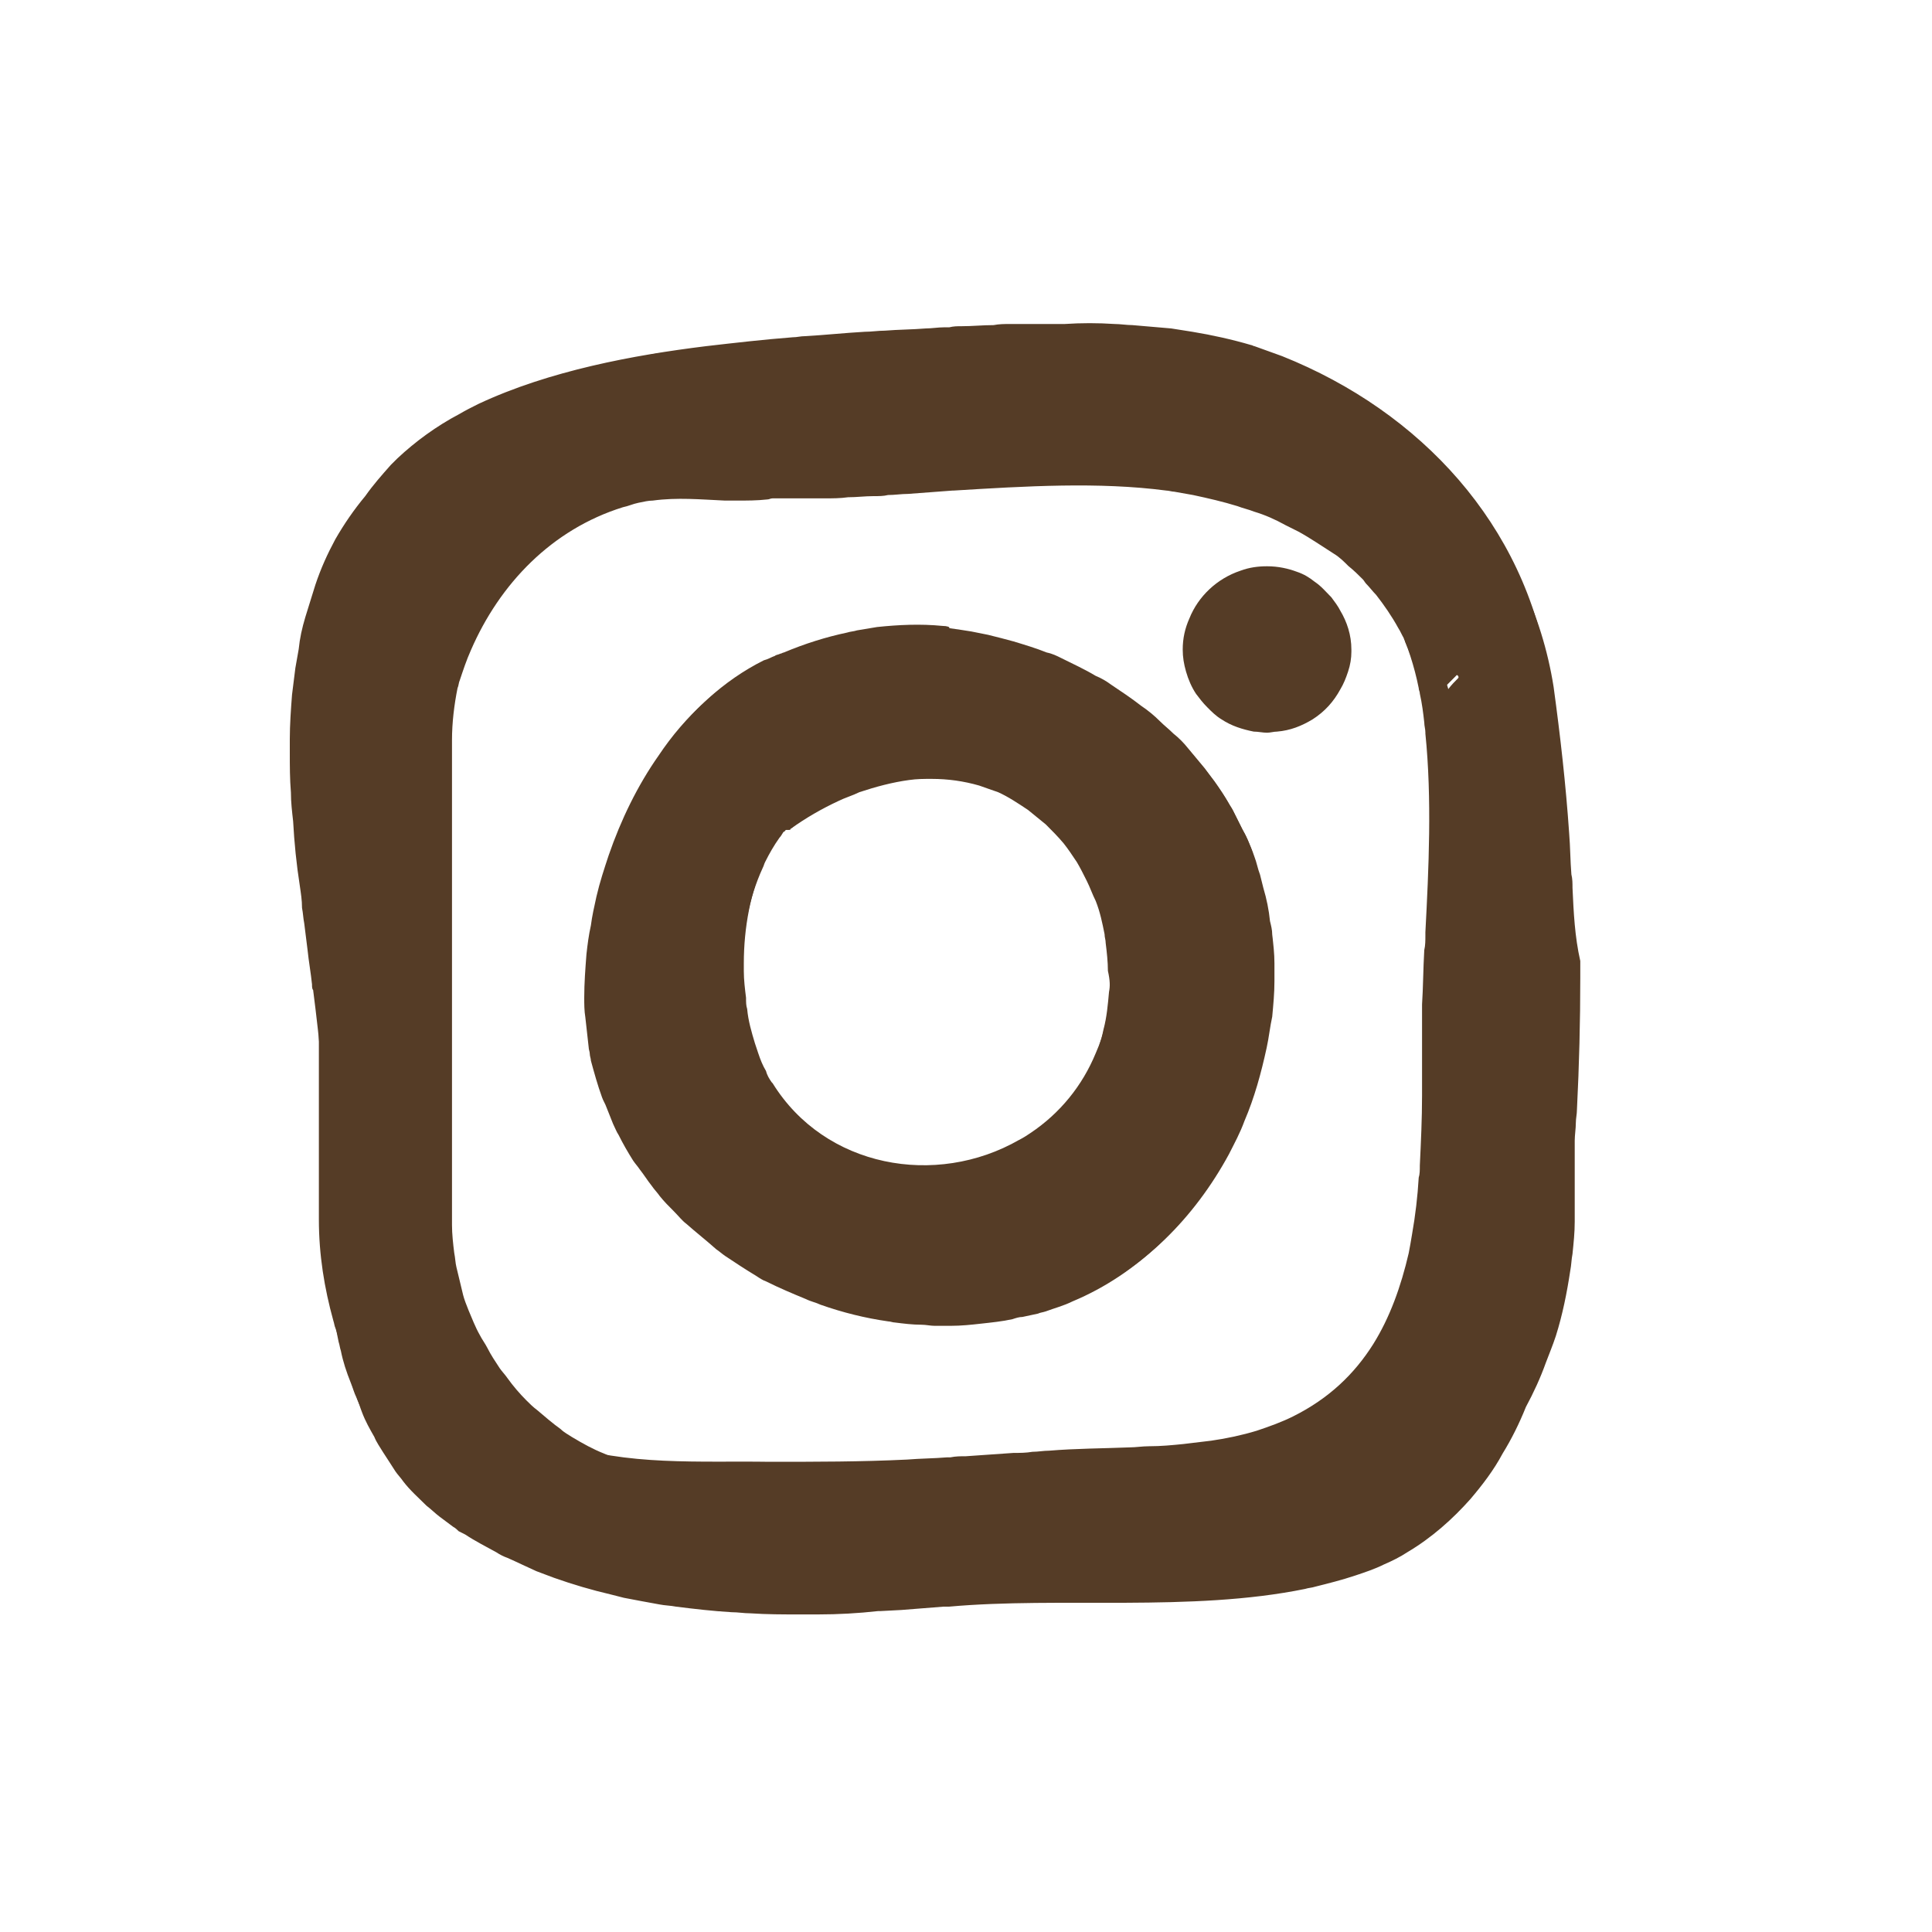 <svg xmlns="http://www.w3.org/2000/svg" width="40" height="40" viewBox="0 0 40 40" fill="none">
                            <path d="M32.557 18.38C32.557 18.288 32.557 18.196 32.534 18.104C32.511 17.829 32.511 17.53 32.488 17.255C32.419 16.244 32.304 15.233 32.166 14.223C31.684 11.168 29.502 8.825 26.654 7.676C26.47 7.607 26.263 7.538 26.079 7.47C26.057 7.47 26.034 7.447 26.011 7.447C25.62 7.332 25.207 7.24 24.793 7.171C24.655 7.148 24.495 7.125 24.357 7.102C24.081 7.079 23.829 7.056 23.553 7.033C23.438 7.033 23.3 7.01 23.185 7.01C22.841 6.987 22.496 7.01 22.152 7.01C22.014 7.01 21.853 7.01 21.715 7.01C21.669 7.01 21.601 7.01 21.555 7.01C21.509 7.01 21.486 7.01 21.44 7.01C21.371 7.01 21.302 7.01 21.21 7.01C21.141 7.01 21.095 7.01 21.026 7.01C20.911 7.01 20.797 7.033 20.682 7.033C20.452 7.056 20.245 7.056 20.016 7.056C19.924 7.056 19.832 7.056 19.763 7.056C19.717 7.056 19.694 7.056 19.648 7.056C19.533 7.056 19.395 7.056 19.281 7.079C19.005 7.102 18.706 7.102 18.431 7.125C18.293 7.125 18.155 7.148 18.017 7.148C17.604 7.171 17.19 7.217 16.777 7.24C16.708 7.24 16.616 7.24 16.547 7.263H14.526C14.25 7.263 13.975 7.286 13.699 7.309C13.561 7.309 13.446 7.355 13.332 7.378C12.849 7.447 12.39 7.561 11.953 7.722C11.701 7.814 11.425 7.929 11.172 8.044C10.782 8.228 10.392 8.434 10.024 8.687C9.886 8.756 9.748 8.825 9.633 8.894C9.151 9.146 8.715 9.468 8.347 9.812C8.301 9.858 8.255 9.904 8.209 9.95C8.026 10.157 7.842 10.364 7.681 10.593C7.451 10.869 7.245 11.168 7.061 11.489C6.9 11.788 6.762 12.086 6.624 12.431C6.556 12.661 6.487 12.867 6.418 13.097C6.349 13.327 6.303 13.534 6.28 13.763C6.257 13.901 6.234 14.016 6.211 14.154C6.188 14.337 6.165 14.521 6.142 14.705C6.119 15.004 6.096 15.325 6.096 15.624C6.096 15.716 6.096 15.807 6.096 15.899C6.096 16.175 6.096 16.451 6.119 16.726C6.119 16.933 6.142 17.117 6.165 17.323C6.211 17.76 6.234 18.219 6.303 18.656C6.326 18.817 6.349 18.954 6.372 19.115C6.395 19.23 6.395 19.322 6.418 19.437C6.441 19.62 6.464 19.804 6.487 19.988C6.51 20.218 6.556 20.47 6.579 20.7C6.579 20.746 6.579 20.792 6.602 20.815V25.248C6.602 25.983 6.716 26.672 6.9 27.338C6.923 27.407 6.923 27.453 6.946 27.499C6.992 27.614 7.015 27.752 7.061 27.866C7.084 27.935 7.107 28.004 7.13 28.073C7.13 28.142 7.153 28.188 7.176 28.257C7.222 28.487 7.291 28.693 7.382 28.923C7.428 29.038 7.451 29.13 7.497 29.245C7.566 29.428 7.658 29.589 7.75 29.75C7.796 29.865 7.865 29.957 7.934 30.072C8.026 30.209 8.095 30.324 8.186 30.462C8.232 30.531 8.301 30.6 8.347 30.669C8.485 30.852 8.669 31.013 8.83 31.174C8.921 31.243 9.013 31.335 9.105 31.404C9.197 31.473 9.289 31.541 9.381 31.61C9.427 31.633 9.473 31.679 9.496 31.702C9.542 31.725 9.588 31.748 9.633 31.771C9.84 31.909 10.07 32.024 10.277 32.139C10.345 32.185 10.437 32.231 10.506 32.254C10.713 32.345 10.897 32.437 11.104 32.529C11.218 32.575 11.356 32.621 11.471 32.667C11.861 32.805 12.252 32.92 12.643 33.011C12.734 33.035 12.826 33.057 12.918 33.081C13.148 33.126 13.4 33.172 13.653 33.218C13.768 33.241 13.883 33.241 13.998 33.264C14.365 33.31 14.756 33.356 15.146 33.379C15.284 33.379 15.399 33.402 15.537 33.402C15.881 33.425 16.203 33.425 16.547 33.425C16.685 33.425 16.8 33.425 16.938 33.425C17.351 33.425 17.765 33.402 18.178 33.356C18.201 33.356 18.201 33.356 18.224 33.356L18.66 33.333C18.959 33.31 19.235 33.287 19.533 33.264C19.556 33.264 19.602 33.264 19.648 33.264C21.945 33.057 24.655 33.379 27.021 32.897C27.09 32.874 27.159 32.874 27.228 32.851C27.504 32.782 27.779 32.713 28.055 32.621C28.262 32.552 28.468 32.483 28.652 32.391C28.813 32.322 28.997 32.231 29.134 32.139C29.64 31.84 30.076 31.45 30.444 31.036C30.696 30.738 30.926 30.439 31.11 30.094C31.294 29.796 31.454 29.474 31.592 29.13C31.753 28.831 31.891 28.532 32.006 28.211C32.075 28.027 32.144 27.866 32.212 27.66C32.35 27.223 32.442 26.764 32.511 26.305C32.534 26.19 32.534 26.075 32.557 25.96C32.58 25.73 32.603 25.523 32.603 25.294V23.617C32.603 23.502 32.626 23.364 32.626 23.25C32.626 23.158 32.649 23.066 32.649 22.974C32.695 22.055 32.718 21.159 32.718 20.241C32.718 20.126 32.718 20.011 32.718 19.896C32.603 19.391 32.58 18.885 32.557 18.38ZM16.203 32.92H16.088L16.226 32.805C16.18 32.828 16.18 32.874 16.203 32.92ZM29.686 19.597C29.686 19.62 29.686 19.643 29.686 19.666C29.686 19.758 29.686 19.873 29.663 19.965C29.64 20.355 29.64 20.746 29.617 21.09V21.435C29.617 21.802 29.617 22.17 29.617 22.561V22.974C29.617 23.456 29.617 23.939 29.571 24.421C29.571 24.513 29.571 24.605 29.548 24.674C29.525 25.064 29.479 25.455 29.41 25.845C29.387 25.983 29.364 26.121 29.341 26.236C29.18 26.925 28.951 27.568 28.606 28.119C28.055 28.624 27.504 29.107 26.952 29.612C26.723 29.727 26.47 29.819 26.194 29.911C25.896 30.003 25.574 30.072 25.253 30.117C25.069 30.14 24.862 30.163 24.678 30.186C24.449 30.209 24.219 30.232 23.966 30.232C23.829 30.232 23.691 30.232 23.576 30.255C23.002 30.278 22.45 30.278 21.899 30.324C21.784 30.324 21.669 30.324 21.555 30.347C21.417 30.37 21.302 30.37 21.164 30.37C20.843 30.393 20.498 30.416 20.176 30.439C20.062 30.439 19.97 30.439 19.855 30.462C19.832 30.462 19.809 30.462 19.786 30.462C19.51 30.485 19.235 30.485 18.959 30.508H14.526C14.296 30.508 14.067 30.485 13.86 30.462C13.722 30.439 13.584 30.416 13.446 30.393C13.217 30.347 12.987 30.278 12.78 30.209C12.688 30.163 12.597 30.14 12.505 30.094C12.275 30.003 12.068 29.888 11.838 29.75C11.77 29.704 11.678 29.658 11.609 29.589C11.448 29.474 11.287 29.336 11.127 29.199C11.035 29.13 10.966 29.061 10.897 28.992C10.759 28.854 10.621 28.693 10.506 28.532C10.46 28.464 10.392 28.395 10.345 28.326C10.254 28.188 10.162 28.05 10.093 27.912C10.047 27.82 9.978 27.729 9.932 27.637C9.84 27.476 9.771 27.292 9.702 27.131C9.656 27.017 9.611 26.902 9.588 26.81C9.542 26.626 9.496 26.419 9.45 26.236C9.427 26.144 9.427 26.052 9.404 25.937C9.381 25.753 9.358 25.547 9.358 25.363C9.358 25.34 9.358 25.34 9.358 25.317V15.325C9.358 14.958 9.404 14.59 9.473 14.246C9.496 14.2 9.496 14.131 9.519 14.085C9.588 13.878 9.656 13.671 9.748 13.465C10.345 12.086 11.425 10.961 12.895 10.502C13.01 10.479 13.102 10.433 13.217 10.41C13.332 10.387 13.423 10.364 13.515 10.364C14.021 10.295 14.503 10.341 15.008 10.364C15.1 10.364 15.192 10.364 15.261 10.364C15.468 10.364 15.674 10.364 15.881 10.341C15.927 10.341 15.95 10.318 15.996 10.318H16.019C16.134 10.318 16.249 10.318 16.363 10.318H16.432C16.547 10.318 16.662 10.318 16.754 10.318C16.869 10.318 16.961 10.318 17.076 10.318C17.236 10.318 17.397 10.318 17.558 10.295C17.742 10.295 17.902 10.272 18.086 10.272C18.201 10.272 18.293 10.272 18.385 10.249C18.523 10.249 18.66 10.226 18.798 10.226C19.097 10.203 19.418 10.18 19.717 10.157H19.74C21.233 10.065 22.749 9.973 24.15 10.157C24.196 10.157 24.265 10.18 24.311 10.18C24.449 10.203 24.564 10.226 24.701 10.249C25.023 10.318 25.322 10.387 25.62 10.479C25.735 10.524 25.85 10.547 25.965 10.593C26.194 10.662 26.401 10.754 26.608 10.869C26.7 10.915 26.792 10.961 26.884 11.007C27.136 11.145 27.366 11.306 27.619 11.466C27.733 11.535 27.825 11.627 27.917 11.719C28.032 11.811 28.124 11.903 28.216 11.995C28.239 12.018 28.262 12.063 28.285 12.086C28.354 12.155 28.422 12.247 28.491 12.316C28.652 12.523 28.813 12.753 28.951 13.005C28.997 13.074 29.02 13.143 29.066 13.212C29.066 13.235 29.088 13.258 29.088 13.281C29.272 13.694 29.41 14.131 29.502 14.567C29.502 14.613 29.525 14.636 29.525 14.682C29.571 14.889 29.594 15.072 29.617 15.279C29.617 15.348 29.64 15.417 29.64 15.486V15.509C29.846 16.841 29.755 18.288 29.686 19.597ZM30.191 14.039C30.122 14.108 30.053 14.177 29.984 14.268C29.984 14.246 29.961 14.2 29.961 14.177C30.03 14.108 30.076 14.062 30.145 13.993C30.168 13.947 30.214 14.016 30.191 14.039Z" fill="#553C26"></path>
                            
                            
                            
                            <path d="M19.514 12.959C19.054 12.913 18.595 12.936 18.158 12.982C18.02 13.005 17.882 13.028 17.744 13.051C17.675 13.074 17.606 13.074 17.537 13.097C17.101 13.189 16.664 13.326 16.227 13.51C16.204 13.51 16.181 13.533 16.158 13.533C16.112 13.556 16.067 13.556 16.044 13.579C15.975 13.602 15.906 13.648 15.814 13.671C14.986 14.085 14.251 14.751 13.699 15.602C13.263 16.222 12.918 16.935 12.665 17.67C12.573 17.946 12.481 18.222 12.412 18.521C12.366 18.727 12.32 18.911 12.297 19.118C12.251 19.325 12.228 19.509 12.205 19.716C12.182 20.014 12.159 20.313 12.159 20.612C12.159 20.75 12.159 20.888 12.182 21.026C12.205 21.233 12.228 21.439 12.251 21.646C12.251 21.692 12.274 21.738 12.274 21.784C12.274 21.83 12.297 21.876 12.297 21.922C12.366 22.175 12.435 22.428 12.527 22.657C12.55 22.726 12.596 22.795 12.619 22.864C12.665 22.979 12.711 23.094 12.757 23.209C12.803 23.301 12.826 23.37 12.872 23.439C12.964 23.623 13.056 23.784 13.171 23.967C13.217 24.036 13.263 24.082 13.309 24.151C13.4 24.266 13.469 24.381 13.561 24.496C13.607 24.565 13.676 24.634 13.722 24.703C13.814 24.818 13.906 24.91 14.021 25.025C14.113 25.117 14.182 25.186 14.274 25.277C14.481 25.461 14.688 25.645 14.894 25.806C14.963 25.852 15.009 25.898 15.078 25.944C15.285 26.082 15.492 26.22 15.722 26.358C15.791 26.404 15.86 26.45 15.929 26.473C16.204 26.61 16.48 26.725 16.756 26.84C16.848 26.886 16.963 26.909 17.078 26.955C17.537 27.116 17.997 27.231 18.48 27.3C18.526 27.3 18.572 27.323 18.617 27.323C18.801 27.346 18.985 27.369 19.169 27.369C19.261 27.369 19.353 27.392 19.445 27.392C19.468 27.392 19.491 27.392 19.514 27.392C19.606 27.392 19.675 27.392 19.767 27.392C19.974 27.392 20.203 27.369 20.41 27.346C20.617 27.323 20.847 27.3 21.054 27.254C21.123 27.231 21.192 27.208 21.261 27.208C21.352 27.185 21.467 27.162 21.559 27.139C21.605 27.116 21.651 27.116 21.72 27.093C21.904 27.047 22.088 26.978 22.272 26.886C23.651 26.312 24.731 25.209 25.443 23.898C25.558 23.669 25.673 23.462 25.765 23.209C25.972 22.726 26.11 22.221 26.225 21.692C26.271 21.485 26.294 21.256 26.34 21.049C26.363 20.796 26.386 20.566 26.386 20.313C26.386 20.198 26.386 20.06 26.386 19.945C26.386 19.739 26.363 19.555 26.34 19.348C26.34 19.256 26.317 19.164 26.294 19.072C26.271 18.842 26.225 18.613 26.156 18.383C26.133 18.291 26.11 18.199 26.087 18.107C26.041 17.992 26.018 17.854 25.972 17.739C25.949 17.67 25.926 17.601 25.88 17.509C25.834 17.394 25.788 17.279 25.719 17.165C25.65 17.027 25.581 16.889 25.512 16.751C25.489 16.705 25.466 16.682 25.443 16.636C25.351 16.475 25.259 16.337 25.145 16.176C25.076 16.084 25.007 15.992 24.938 15.901C24.823 15.763 24.708 15.625 24.593 15.487C24.501 15.372 24.409 15.28 24.294 15.188C24.202 15.096 24.11 15.027 24.018 14.935C23.904 14.82 23.766 14.706 23.628 14.614C23.421 14.453 23.214 14.315 23.007 14.177C22.915 14.108 22.8 14.039 22.685 13.993C22.456 13.855 22.203 13.74 21.973 13.625C21.881 13.579 21.789 13.533 21.674 13.51C21.444 13.418 21.215 13.35 20.985 13.28C20.824 13.235 20.64 13.189 20.456 13.143C20.341 13.12 20.226 13.097 20.111 13.074C19.974 13.051 19.813 13.028 19.652 13.005C19.675 12.982 19.606 12.959 19.514 12.959ZM21.858 26.427C21.697 26.495 21.536 26.541 21.375 26.587C21.284 26.61 21.192 26.633 21.123 26.656C21.008 26.679 20.893 26.725 20.778 26.725C17.537 27.3 14.067 25.461 12.987 22.267C12.688 21.37 12.642 20.405 12.78 19.463C12.803 19.348 12.826 19.21 12.849 19.095C12.895 18.888 12.941 18.681 13.01 18.475C13.079 18.222 13.171 17.946 13.286 17.693C13.446 17.326 13.63 16.958 13.837 16.613C14.182 16.038 14.596 15.487 15.078 15.027C15.446 14.659 15.86 14.315 16.296 14.039C17.399 13.51 18.617 13.35 19.813 13.487C19.904 13.51 20.02 13.51 20.111 13.533C20.295 13.556 20.479 13.602 20.663 13.648C20.893 13.717 21.146 13.786 21.375 13.855C21.467 13.901 21.582 13.924 21.674 13.97C21.927 14.085 22.18 14.2 22.433 14.315C22.547 14.384 22.64 14.43 22.754 14.499C22.961 14.636 23.191 14.774 23.375 14.935C23.513 15.027 23.628 15.142 23.766 15.257C23.858 15.349 23.95 15.441 24.041 15.533C24.156 15.648 24.248 15.74 24.34 15.855C24.363 15.878 24.409 15.924 24.432 15.947C24.892 16.498 25.282 17.119 25.535 17.808C26.455 20.313 25.696 23.439 23.766 25.255C23.743 25.277 23.72 25.3 23.697 25.323C23.467 25.53 23.191 25.737 22.915 25.898C22.8 25.967 22.708 26.036 22.593 26.082C22.502 26.128 22.387 26.197 22.272 26.243C22.088 26.335 21.973 26.404 21.858 26.427Z" fill="#553C26"></path>
                            <path d="M26.337 19.41C26.337 19.319 26.314 19.227 26.291 19.112C26.245 18.882 26.222 18.652 26.154 18.423C26.131 18.331 26.108 18.239 26.084 18.147C26.039 18.032 26.016 17.895 25.97 17.78C25.947 17.711 25.924 17.642 25.901 17.55C25.855 17.435 25.809 17.32 25.74 17.206C25.671 17.068 25.602 16.93 25.533 16.792C25.51 16.746 25.487 16.723 25.464 16.677C25.372 16.516 25.281 16.379 25.166 16.218C25.097 16.126 25.028 16.034 24.959 15.942C24.844 15.804 24.729 15.666 24.614 15.529C24.523 15.414 24.431 15.322 24.316 15.23C24.224 15.138 24.132 15.046 24.04 14.977C23.925 14.863 23.788 14.748 23.65 14.656C23.443 14.495 23.236 14.357 23.03 14.219C22.915 14.15 22.823 14.105 22.708 14.036C22.478 13.898 22.226 13.783 21.996 13.668C21.904 13.622 21.812 13.576 21.697 13.553C21.468 13.461 21.238 13.393 21.008 13.324C20.825 13.278 20.664 13.232 20.48 13.186C20.365 13.163 20.25 13.14 20.136 13.117C19.998 13.094 19.837 13.071 19.676 13.048C19.607 13.048 19.515 13.025 19.446 13.025C18.987 12.979 18.528 13.002 18.091 13.048C17.953 13.071 17.816 13.094 17.678 13.117C17.609 13.14 17.54 13.14 17.471 13.163C17.035 13.255 16.598 13.393 16.162 13.576C16.139 13.576 16.116 13.599 16.093 13.599L15.978 13.645C15.909 13.668 15.84 13.714 15.748 13.737C14.921 14.15 14.186 14.817 13.635 15.644C13.199 16.264 12.854 16.976 12.601 17.711C12.51 17.986 12.418 18.262 12.349 18.561C12.303 18.767 12.257 18.974 12.234 19.158C12.188 19.365 12.165 19.548 12.142 19.755C12.119 20.054 12.096 20.352 12.096 20.651C12.096 20.789 12.096 20.927 12.119 21.064C12.142 21.271 12.165 21.478 12.188 21.684C12.188 21.73 12.211 21.776 12.211 21.822C12.211 21.868 12.234 21.914 12.234 21.96C12.303 22.213 12.372 22.465 12.464 22.718C12.487 22.787 12.533 22.856 12.556 22.925C12.601 23.04 12.648 23.154 12.693 23.269C12.739 23.361 12.762 23.43 12.808 23.499C12.9 23.683 12.992 23.844 13.107 24.027C13.153 24.096 13.199 24.142 13.245 24.211C13.336 24.326 13.405 24.441 13.497 24.556C13.543 24.625 13.612 24.694 13.658 24.762C13.75 24.877 13.842 24.969 13.957 25.084C14.049 25.176 14.117 25.268 14.209 25.337C14.416 25.52 14.623 25.681 14.829 25.865C14.899 25.911 14.944 25.957 15.013 26.003C15.22 26.141 15.427 26.278 15.656 26.416C15.725 26.462 15.794 26.508 15.863 26.531C16.139 26.669 16.414 26.784 16.69 26.898C16.782 26.945 16.897 26.968 16.989 27.013C17.448 27.174 17.907 27.289 18.39 27.358C18.436 27.358 18.482 27.381 18.528 27.381C18.711 27.404 18.895 27.427 19.079 27.427C19.171 27.427 19.263 27.45 19.355 27.45C19.378 27.45 19.401 27.45 19.423 27.45C19.515 27.45 19.584 27.45 19.676 27.45C19.906 27.45 20.113 27.427 20.319 27.404C20.526 27.381 20.756 27.358 20.962 27.312C21.031 27.289 21.1 27.266 21.169 27.266C21.284 27.243 21.376 27.22 21.491 27.197C21.537 27.174 21.582 27.174 21.651 27.151C21.835 27.082 22.019 27.036 22.203 26.945C23.581 26.37 24.66 25.268 25.372 23.959C25.487 23.729 25.602 23.522 25.694 23.269C25.901 22.787 26.039 22.282 26.154 21.753C26.199 21.547 26.222 21.317 26.268 21.11C26.291 20.881 26.314 20.628 26.314 20.375C26.314 20.26 26.314 20.123 26.314 20.008C26.36 19.801 26.36 19.617 26.337 19.41ZM22.157 26.37C22.18 26.347 22.226 26.301 22.249 26.278C22.318 26.255 22.387 26.209 22.432 26.186C22.432 26.186 22.455 26.209 22.455 26.232C22.387 26.278 22.272 26.324 22.157 26.37ZM22.961 20.536C22.938 20.789 22.915 21.064 22.846 21.317C22.8 21.547 22.731 21.753 22.639 21.96C22.363 22.626 21.904 23.201 21.284 23.614C21.215 23.66 21.146 23.706 21.054 23.752C19.331 24.739 17.035 24.326 15.955 22.58C15.955 22.58 15.955 22.557 15.932 22.557C15.886 22.488 15.84 22.419 15.817 22.328C15.748 22.213 15.702 22.098 15.656 21.96C15.633 21.891 15.611 21.822 15.588 21.753C15.519 21.524 15.45 21.294 15.427 21.041C15.404 20.972 15.404 20.904 15.404 20.812C15.381 20.628 15.358 20.444 15.358 20.26C15.358 20.215 15.358 20.145 15.358 20.1C15.358 19.365 15.496 18.607 15.794 17.963C15.817 17.918 15.817 17.895 15.84 17.849C15.932 17.665 16.024 17.504 16.139 17.343C16.185 17.297 16.208 17.228 16.254 17.183H16.277C16.3 17.183 16.3 17.183 16.323 17.183C16.346 17.183 16.369 17.183 16.369 17.16C16.69 16.93 17.012 16.746 17.356 16.585C17.494 16.516 17.655 16.47 17.793 16.401C18.137 16.287 18.482 16.195 18.826 16.149C18.987 16.126 19.125 16.126 19.286 16.126C19.63 16.126 19.952 16.172 20.273 16.264C20.411 16.31 20.526 16.356 20.664 16.401C20.87 16.493 21.077 16.631 21.284 16.769C21.399 16.861 21.537 16.976 21.651 17.068C21.766 17.183 21.904 17.32 22.019 17.458C22.111 17.573 22.203 17.711 22.295 17.849C22.363 17.963 22.432 18.101 22.501 18.239C22.57 18.377 22.616 18.515 22.685 18.652C22.777 18.882 22.823 19.112 22.869 19.342C22.869 19.41 22.892 19.456 22.892 19.525C22.915 19.709 22.938 19.916 22.938 20.1C22.984 20.306 22.984 20.421 22.961 20.536Z" fill="#553C26"></path>
                            <path d="M22.662 17.647C21.352 15.763 18.663 15.05 16.825 16.406C14.894 17.165 14.664 20.497 15.354 22.198V22.221C15.377 22.267 15.377 22.313 15.4 22.359C15.446 22.428 15.469 22.497 15.515 22.589C15.561 22.657 15.607 22.749 15.653 22.818C15.722 22.933 15.814 23.048 15.905 23.163C15.975 23.232 16.043 23.324 16.112 23.393C16.319 23.6 16.549 23.807 16.779 23.968C16.825 24.014 16.894 24.037 16.94 24.082C17.17 24.22 17.399 24.335 17.652 24.427C17.721 24.45 17.813 24.473 17.882 24.496C17.997 24.519 18.089 24.565 18.204 24.588C18.296 24.611 18.411 24.634 18.503 24.634C18.755 24.68 18.985 24.68 19.238 24.68C19.376 24.68 19.514 24.657 19.652 24.657C19.721 24.657 19.79 24.634 19.858 24.634C20.272 24.565 20.663 24.45 21.054 24.266C21.169 24.22 21.261 24.174 21.352 24.105C21.812 23.853 22.18 23.531 22.479 23.14C23.72 21.6 23.811 19.325 22.662 17.647ZM16.296 17.142C16.319 17.142 16.319 17.165 16.296 17.142C16.319 17.142 16.342 17.142 16.365 17.142C16.388 17.142 16.411 17.142 16.411 17.119C16.733 16.889 17.055 16.705 17.399 16.544C17.537 16.475 17.698 16.429 17.836 16.36C18.181 16.245 18.526 16.153 18.87 16.108C19.031 16.084 19.169 16.084 19.33 16.084C19.675 16.084 19.996 16.131 20.318 16.222C20.456 16.268 20.571 16.314 20.709 16.36C20.916 16.452 21.122 16.59 21.329 16.728C21.444 16.82 21.582 16.912 21.697 17.027C21.812 17.142 21.95 17.28 22.065 17.418C22.157 17.532 22.249 17.67 22.341 17.808C22.41 17.923 22.479 18.061 22.547 18.199C22.616 18.337 22.662 18.475 22.731 18.613C22.823 18.842 22.892 19.072 22.938 19.302C22.961 19.371 22.961 19.417 22.961 19.486C22.984 19.67 23.007 19.877 23.007 20.061C23.007 20.175 23.007 20.29 23.007 20.382C22.984 20.658 22.961 20.911 22.892 21.164C22.846 21.393 22.777 21.6 22.685 21.807C22.41 22.474 21.95 23.048 21.329 23.462C21.26 23.508 21.192 23.554 21.1 23.6C19.376 24.588 17.078 24.174 15.997 22.428L15.975 22.405C15.928 22.336 15.883 22.267 15.86 22.175C15.791 22.06 15.745 21.945 15.699 21.807C15.676 21.738 15.653 21.669 15.63 21.6C15.561 21.37 15.492 21.141 15.469 20.888C15.446 20.819 15.446 20.75 15.446 20.658C15.423 20.474 15.4 20.29 15.4 20.106C15.4 20.061 15.4 19.991 15.4 19.946C15.4 19.21 15.538 18.452 15.837 17.808C15.86 17.762 15.86 17.739 15.883 17.693C15.974 17.509 16.066 17.349 16.181 17.188C16.227 17.257 16.25 17.211 16.296 17.142Z" fill="#553C26"></path>
                            <path d="M27.979 13.447C27.979 13.47 27.979 13.47 27.979 13.493C27.979 13.631 27.956 13.768 27.91 13.906C27.864 14.044 27.818 14.159 27.749 14.274C27.611 14.527 27.427 14.733 27.175 14.894C26.945 15.032 26.715 15.124 26.44 15.147C26.371 15.147 26.302 15.17 26.233 15.17C26.141 15.17 26.049 15.147 25.957 15.147C25.728 15.101 25.498 15.032 25.291 14.894C25.176 14.825 25.084 14.733 24.993 14.641C24.901 14.549 24.832 14.457 24.763 14.366C24.671 14.228 24.602 14.067 24.556 13.906C24.51 13.745 24.487 13.608 24.487 13.447C24.487 13.217 24.533 13.011 24.625 12.804C24.809 12.344 25.199 11.977 25.682 11.816C25.866 11.747 26.049 11.724 26.233 11.724C26.463 11.724 26.669 11.77 26.853 11.839C26.991 11.885 27.106 11.954 27.221 12.046C27.358 12.138 27.45 12.252 27.565 12.367C27.634 12.459 27.703 12.551 27.749 12.643C27.887 12.873 27.979 13.148 27.979 13.447Z" fill="#553C26"></path>
                            <path d="M15.331 9.466C15.285 9.466 15.239 9.466 15.216 9.489C13.377 9.535 11.585 9.902 10.298 11.327C9.976 11.672 9.723 12.063 9.493 12.454C9.47 12.476 9.47 12.499 9.447 12.522C9.241 12.936 9.08 13.35 8.942 13.787C8.873 14.016 8.827 14.246 8.781 14.476C8.666 15.027 8.597 15.602 8.574 16.177C8.574 16.315 8.551 16.453 8.551 16.59C8.551 16.751 8.528 16.912 8.528 17.096C8.528 17.28 8.528 17.487 8.505 17.671C8.505 17.923 8.505 18.153 8.505 18.383C8.505 18.452 8.505 18.521 8.505 18.567C8.505 18.705 8.505 18.82 8.482 18.958C8.459 19.325 8.436 19.67 8.413 20.038C8.39 20.222 8.39 20.383 8.367 20.566C8.344 20.911 8.321 21.256 8.298 21.601C8.275 21.83 8.275 22.06 8.252 22.267C8.229 22.543 8.229 22.796 8.206 23.072C8.206 23.278 8.206 23.485 8.183 23.692C8.183 23.876 8.183 24.037 8.183 24.221C8.183 24.381 8.183 24.542 8.206 24.68C8.229 25.002 8.252 25.324 8.298 25.645C8.298 25.692 8.321 25.76 8.321 25.806C8.344 25.967 8.367 26.128 8.413 26.289C8.436 26.404 8.459 26.496 8.482 26.611C8.528 26.818 8.574 27.024 8.643 27.208C8.689 27.323 8.712 27.438 8.758 27.53C8.781 27.599 8.804 27.668 8.827 27.714C8.873 27.829 8.919 27.921 8.965 28.036C9.011 28.151 9.08 28.242 9.126 28.334C9.218 28.472 9.287 28.587 9.401 28.725C9.447 28.794 9.516 28.863 9.585 28.932C9.723 29.093 9.884 29.231 10.045 29.369C10.137 29.438 10.206 29.507 10.298 29.552C10.459 29.645 10.597 29.759 10.78 29.828C10.872 29.874 10.964 29.92 11.056 29.966C11.286 30.081 11.539 30.173 11.792 30.242C11.883 30.265 11.998 30.311 12.09 30.334C12.32 30.403 12.55 30.449 12.803 30.472C12.941 30.495 13.079 30.518 13.239 30.541C13.446 30.564 13.676 30.587 13.883 30.587C14.136 30.587 14.389 30.61 14.642 30.61C14.733 30.61 14.825 30.61 14.917 30.61C15.262 30.61 15.63 30.633 15.974 30.633C16.089 30.633 16.204 30.633 16.319 30.633C16.756 30.633 17.192 30.633 17.629 30.633C17.744 30.633 17.859 30.633 17.951 30.633C18.089 30.633 18.204 30.633 18.342 30.633C18.595 30.633 18.824 30.61 19.077 30.61C19.123 30.61 19.169 30.61 19.192 30.61C19.307 30.61 19.422 30.61 19.514 30.587C19.835 30.564 20.134 30.564 20.456 30.541C20.502 30.541 20.548 30.541 20.571 30.541C21.973 30.472 23.352 30.38 24.754 30.288C25.972 30.196 27.052 29.874 27.925 29.231C28.454 28.84 28.891 28.311 29.235 27.645C29.258 27.622 29.258 27.576 29.281 27.553C29.304 27.53 29.304 27.484 29.327 27.461C29.373 27.346 29.419 27.231 29.465 27.093C29.626 26.657 29.741 26.22 29.833 25.76C29.879 25.577 29.902 25.393 29.925 25.209C29.948 25.094 29.971 24.956 29.971 24.841C30.017 24.473 30.063 24.083 30.086 23.715C30.086 23.646 30.086 23.554 30.109 23.485C30.132 23.003 30.132 22.52 30.132 22.014C30.132 21.876 30.132 21.761 30.132 21.623C30.132 21.233 30.109 20.819 30.109 20.428C30.109 20.314 30.109 20.222 30.109 20.107C30.109 19.739 30.086 19.394 30.086 19.049C30.086 18.958 30.086 18.866 30.086 18.797C30.086 18.659 30.086 18.521 30.086 18.383C30.086 18.107 30.086 17.831 30.086 17.556C30.086 17.441 30.086 17.303 30.086 17.188C30.086 17.004 30.086 16.797 30.086 16.613C30.086 16.498 30.086 16.407 30.086 16.292C30.086 16.154 30.086 15.993 30.063 15.855C30.063 15.786 30.063 15.717 30.04 15.648C30.017 15.372 29.994 15.073 29.948 14.798C29.948 14.729 29.925 14.683 29.925 14.614C29.925 14.591 29.925 14.545 29.902 14.522C29.718 13.465 29.373 12.454 28.684 11.603C27.765 10.5 26.569 9.879 25.236 9.535C25.168 9.512 25.122 9.512 25.053 9.489C24.938 9.466 24.823 9.443 24.708 9.42C24.501 9.374 24.271 9.351 24.041 9.305C23.949 9.282 23.834 9.282 23.743 9.259C23.26 9.213 22.754 9.19 22.249 9.167C22.042 9.167 21.835 9.167 21.651 9.167C21.329 9.167 21.031 9.167 20.709 9.19C20.64 9.19 20.594 9.19 20.525 9.19C20.433 9.19 20.341 9.19 20.249 9.213C19.95 9.236 19.652 9.236 19.353 9.259C19.215 9.259 19.077 9.282 18.939 9.282C18.847 9.282 18.755 9.305 18.663 9.305C18.549 9.305 18.434 9.328 18.319 9.328C18.135 9.351 17.928 9.351 17.744 9.374C17.583 9.374 17.422 9.397 17.285 9.397C17.169 9.397 17.055 9.42 16.963 9.42C16.848 9.42 16.733 9.42 16.618 9.443C16.48 9.443 16.342 9.443 16.204 9.466C15.905 9.466 15.607 9.466 15.331 9.466ZM11.102 29.599C11.056 29.576 10.987 29.552 10.941 29.507C10.826 29.438 10.711 29.369 10.597 29.3C10.505 29.231 10.413 29.162 10.344 29.116C10.183 28.978 10.022 28.84 9.907 28.679C9.838 28.61 9.792 28.541 9.746 28.472C9.654 28.334 9.562 28.197 9.493 28.059C9.447 27.967 9.378 27.852 9.332 27.76C9.264 27.599 9.195 27.415 9.126 27.231C9.08 27.116 9.057 27.002 9.034 26.887C8.988 26.68 8.942 26.473 8.919 26.266C8.896 26.151 8.896 26.059 8.873 25.944C8.85 25.76 8.827 25.599 8.827 25.416C8.827 25.347 8.827 25.301 8.827 25.232C8.804 24.933 8.804 24.634 8.804 24.335C8.804 24.312 8.804 24.29 8.804 24.267C8.804 24.106 8.804 23.945 8.804 23.784C8.804 23.6 8.804 23.416 8.804 23.232C8.804 23.003 8.804 22.773 8.827 22.543C8.827 22.313 8.85 22.06 8.85 21.83C8.85 21.601 8.873 21.371 8.873 21.141C8.873 21.095 8.873 21.026 8.873 20.98C8.896 20.337 8.919 19.693 8.942 19.049C8.988 17.487 8.896 15.878 9.241 14.338C9.287 14.154 9.332 13.947 9.401 13.764C9.47 13.557 9.539 13.35 9.631 13.143C10.229 11.764 11.309 10.638 12.78 10.178C12.895 10.155 12.987 10.109 13.102 10.086C13.216 10.063 13.309 10.04 13.4 10.04C13.906 9.971 14.389 10.017 14.894 10.04C14.986 10.04 15.078 10.04 15.147 10.04C15.354 10.04 15.561 10.04 15.768 10.017C15.814 10.017 15.836 9.994 15.883 9.994H15.905C16.02 9.994 16.135 9.994 16.25 9.994C16.273 9.994 16.296 9.994 16.319 9.994C16.434 9.994 16.549 9.994 16.641 9.994C16.756 9.994 16.848 9.994 16.963 9.994C17.124 9.994 17.285 9.994 17.445 9.971C17.629 9.971 17.813 9.948 17.974 9.948C18.066 9.948 18.181 9.925 18.273 9.925C18.411 9.925 18.549 9.902 18.686 9.902C18.985 9.879 19.307 9.856 19.606 9.833C21.1 9.742 22.616 9.65 24.041 9.833C24.087 9.833 24.156 9.856 24.202 9.856C24.34 9.879 24.455 9.902 24.593 9.925C24.915 9.994 25.213 10.063 25.512 10.155C25.627 10.201 25.742 10.224 25.857 10.27C26.087 10.339 26.294 10.431 26.5 10.546C26.592 10.592 26.684 10.638 26.776 10.684C27.029 10.822 27.259 10.983 27.512 11.143C27.627 11.212 27.718 11.304 27.811 11.396C27.925 11.488 28.017 11.58 28.109 11.672C28.132 11.695 28.155 11.741 28.178 11.764C28.247 11.833 28.316 11.925 28.385 11.994C28.546 12.201 28.707 12.431 28.822 12.683C28.868 12.752 28.891 12.821 28.937 12.89C28.937 12.913 28.96 12.936 28.96 12.959C29.143 13.373 29.281 13.787 29.373 14.246C29.373 14.292 29.396 14.315 29.396 14.361C29.442 14.568 29.465 14.752 29.488 14.959C29.488 15.027 29.511 15.097 29.511 15.165C29.511 15.165 29.511 15.165 29.511 15.188C29.649 16.544 29.58 17.992 29.511 19.302C29.511 19.325 29.511 19.348 29.511 19.371C29.511 19.463 29.511 19.578 29.488 19.67C29.465 20.061 29.465 20.451 29.442 20.796V20.819C29.442 20.911 29.442 21.026 29.442 21.141C29.442 21.509 29.442 21.876 29.442 22.267C29.442 22.405 29.442 22.543 29.442 22.681C29.442 23.163 29.419 23.646 29.396 24.129C29.396 24.221 29.396 24.312 29.373 24.381C29.35 24.772 29.304 25.163 29.235 25.554C29.212 25.692 29.189 25.829 29.166 25.944C29.006 26.634 28.776 27.277 28.431 27.829C28.04 28.449 27.512 28.955 26.776 29.323C26.546 29.438 26.294 29.53 26.018 29.622C25.719 29.713 25.397 29.782 25.076 29.828C24.892 29.851 24.685 29.874 24.501 29.897C24.271 29.92 24.041 29.943 23.788 29.943C23.651 29.943 23.513 29.966 23.398 29.966C22.823 29.989 22.272 29.989 21.72 30.035C21.605 30.035 21.49 30.058 21.375 30.058C21.238 30.081 21.122 30.081 20.985 30.081C20.663 30.104 20.318 30.127 19.996 30.15C19.881 30.15 19.79 30.15 19.675 30.173C19.652 30.173 19.629 30.173 19.606 30.173C19.33 30.196 19.054 30.196 18.778 30.219C17.836 30.265 16.894 30.265 15.928 30.265C14.504 30.242 12.964 30.357 11.585 29.874C11.493 29.828 11.378 29.805 11.286 29.759C11.286 29.69 11.194 29.645 11.102 29.599Z" fill="#553C26"></path>
                            <path d="M32.269 25.094C32.315 24.519 32.361 23.922 32.384 23.324C32.384 23.209 32.407 23.071 32.407 22.956C32.407 22.864 32.407 22.773 32.43 22.681C32.476 21.761 32.499 20.865 32.499 19.946C32.499 19.831 32.499 19.716 32.499 19.601C32.499 19.095 32.476 18.59 32.453 18.084C32.453 17.992 32.453 17.9 32.43 17.808C32.407 17.532 32.407 17.234 32.384 16.958C32.315 15.947 32.2 14.912 32.062 13.924C31.58 10.867 29.419 8.523 26.546 7.374C26.363 7.305 26.156 7.236 25.972 7.167C25.949 7.167 25.926 7.144 25.903 7.144C25.512 7.029 25.099 6.937 24.685 6.869C24.547 6.846 24.386 6.823 24.248 6.8C23.995 6.777 23.72 6.754 23.444 6.731C23.329 6.731 23.191 6.708 23.076 6.708C22.731 6.685 22.387 6.685 22.042 6.708C21.904 6.708 21.743 6.708 21.605 6.708C21.559 6.708 21.49 6.708 21.444 6.708C21.398 6.708 21.375 6.708 21.329 6.708C21.26 6.708 21.192 6.708 21.1 6.708C21.031 6.708 20.985 6.708 20.916 6.708C20.801 6.708 20.686 6.708 20.571 6.731C20.341 6.731 20.134 6.754 19.904 6.754C19.812 6.754 19.744 6.754 19.652 6.777C19.606 6.777 19.583 6.777 19.537 6.777C19.422 6.777 19.284 6.8 19.169 6.8C18.893 6.823 18.595 6.823 18.319 6.846C18.181 6.846 18.043 6.869 17.905 6.869C17.491 6.892 17.078 6.937 16.664 6.96C16.572 6.96 16.503 6.983 16.411 6.983C15.814 7.029 15.216 7.098 14.618 7.167C13.125 7.351 11.378 7.673 9.907 8.362C9.769 8.431 9.631 8.5 9.516 8.569C9.034 8.822 8.597 9.144 8.229 9.489C8.183 9.535 8.137 9.58 8.091 9.626C7.908 9.833 7.724 10.04 7.563 10.27C7.333 10.546 7.126 10.845 6.942 11.166C6.781 11.465 6.644 11.764 6.529 12.109C6.46 12.338 6.391 12.545 6.322 12.775C6.253 13.005 6.207 13.212 6.184 13.442C6.161 13.579 6.138 13.694 6.115 13.832C6.092 14.016 6.069 14.2 6.046 14.384C6.023 14.683 6 15.004 6 15.303C6 15.395 6 15.487 6 15.579C6 15.855 6 16.131 6.023 16.406C6.023 16.613 6.046 16.797 6.069 17.004C6.092 17.441 6.138 17.9 6.207 18.337C6.23 18.498 6.253 18.636 6.253 18.797C6.276 18.911 6.276 19.003 6.299 19.118C6.322 19.302 6.345 19.486 6.368 19.67C6.391 19.9 6.437 20.152 6.46 20.382C6.46 20.428 6.46 20.474 6.483 20.497C6.621 21.577 6.735 22.658 6.735 23.761C6.735 25.14 6.735 26.519 7.011 27.783C7.034 27.852 7.034 27.898 7.057 27.966C7.103 28.196 7.172 28.403 7.264 28.633C7.31 28.748 7.333 28.84 7.379 28.932C7.448 29.116 7.54 29.277 7.632 29.437C7.678 29.552 7.747 29.644 7.816 29.759C7.908 29.897 7.976 30.012 8.068 30.127C8.114 30.196 8.183 30.265 8.229 30.334C8.367 30.518 8.551 30.678 8.712 30.839C8.804 30.908 8.896 31 8.988 31.069C9.08 31.138 9.172 31.207 9.264 31.276C9.309 31.299 9.355 31.345 9.378 31.368C9.424 31.391 9.47 31.414 9.516 31.437C9.723 31.575 9.953 31.69 10.16 31.805C10.229 31.851 10.321 31.897 10.39 31.92C10.597 32.011 10.78 32.103 10.987 32.195C11.102 32.241 11.24 32.287 11.355 32.333C11.746 32.471 12.136 32.586 12.527 32.678C12.619 32.701 12.711 32.724 12.803 32.747C13.033 32.793 13.286 32.839 13.538 32.885C13.653 32.908 13.768 32.908 13.883 32.931C14.251 32.977 14.642 33.023 15.032 33.046C15.17 33.046 15.285 33.069 15.423 33.069C15.745 33.092 16.089 33.092 16.434 33.092C16.572 33.092 16.687 33.092 16.825 33.092C17.238 33.092 17.652 33.069 18.066 33.023C18.089 33.023 18.089 33.023 18.112 33.023C18.25 33.023 18.388 33 18.549 33C18.847 32.977 19.123 32.954 19.399 32.931C19.445 32.931 19.468 32.931 19.514 32.931C21.812 32.724 24.524 33.046 26.891 32.563C26.96 32.54 27.029 32.54 27.098 32.517C27.374 32.448 27.65 32.379 27.925 32.287C28.132 32.218 28.339 32.149 28.523 32.057C28.684 31.988 28.868 31.897 29.006 31.805C29.511 31.506 29.948 31.115 30.316 30.701C30.568 30.403 30.798 30.104 30.982 29.759C31.166 29.46 31.327 29.139 31.465 28.794C31.901 27.645 32.154 26.335 32.269 25.094ZM6.758 20.474C6.689 19.486 6.529 18.521 6.437 17.555C6.414 17.28 6.391 17.004 6.368 16.728C6.368 16.521 6.345 16.314 6.345 16.108C6.345 15.947 6.345 15.786 6.345 15.625C6.345 15.487 6.368 15.372 6.368 15.234C6.368 15.142 6.391 15.05 6.391 14.958C6.414 14.82 6.414 14.683 6.437 14.545C6.552 13.602 6.735 12.66 7.126 11.81C7.195 11.81 7.287 11.764 7.31 11.672C7.402 11.373 7.517 11.12 7.655 10.867C7.816 10.661 7.977 10.431 8.16 10.247C8.551 9.833 9.011 9.489 9.516 9.167C9.677 9.052 9.861 8.96 10.022 8.868C10.114 8.822 10.206 8.776 10.298 8.73C10.436 8.661 10.597 8.615 10.734 8.569C11.194 8.408 11.654 8.293 12.136 8.179C12.274 8.156 12.435 8.11 12.573 8.087C12.987 8.018 13.377 7.949 13.768 7.88C13.906 7.857 14.044 7.834 14.159 7.811C14.55 7.765 14.917 7.719 15.262 7.673C15.331 7.673 15.4 7.65 15.492 7.65C15.653 7.627 15.836 7.604 15.997 7.581C16.457 7.512 16.894 7.466 17.353 7.42C17.399 7.42 17.445 7.42 17.491 7.397C19.721 7.144 22.042 6.983 24.179 7.259C24.478 7.305 24.777 7.351 25.076 7.443C25.213 7.466 25.328 7.512 25.466 7.558C25.535 7.581 25.627 7.604 25.696 7.627C25.926 7.696 26.133 7.788 26.363 7.88C26.454 7.926 26.546 7.949 26.615 7.995C26.891 8.11 27.167 8.27 27.443 8.408C27.535 8.454 27.604 8.5 27.696 8.546C27.902 8.661 28.086 8.799 28.27 8.937C28.339 8.983 28.408 9.052 28.5 9.098C28.73 9.259 28.937 9.443 29.143 9.626C29.212 9.695 29.304 9.787 29.373 9.856C29.534 10.017 29.695 10.201 29.856 10.385C29.925 10.454 29.971 10.523 30.04 10.615C30.201 10.845 30.361 11.051 30.522 11.304C30.568 11.373 30.614 11.419 30.637 11.488C30.936 12.017 31.189 12.591 31.327 13.212C31.35 13.281 31.35 13.373 31.373 13.442C31.373 13.488 31.396 13.534 31.396 13.579C31.465 13.878 31.511 14.154 31.557 14.453C31.557 14.499 31.58 14.522 31.58 14.568C31.603 14.706 31.626 14.844 31.649 14.981C31.649 15.05 31.672 15.142 31.672 15.211C31.695 15.395 31.718 15.579 31.718 15.786C31.718 15.855 31.741 15.924 31.741 15.993C31.764 16.406 31.787 16.797 31.787 17.211C31.787 17.28 31.787 17.349 31.787 17.441C31.787 17.762 31.787 18.084 31.787 18.406C31.787 18.498 31.787 18.613 31.787 18.705C31.787 19.21 31.764 19.693 31.741 20.198C31.741 20.313 31.741 20.451 31.718 20.566C31.695 21.118 31.672 21.669 31.672 22.221C31.672 22.267 31.672 22.313 31.672 22.359C31.672 22.382 31.672 22.405 31.672 22.405C31.672 22.703 31.649 23.025 31.649 23.347C31.649 23.439 31.649 23.554 31.649 23.646C31.626 24.059 31.626 24.496 31.58 24.91C31.58 25.025 31.557 25.14 31.557 25.232C31.511 25.645 31.465 26.059 31.396 26.473C31.373 26.611 31.35 26.726 31.327 26.84C31.235 27.346 31.097 27.829 30.913 28.311C30.821 28.541 30.729 28.771 30.637 28.978C30.476 29.323 30.293 29.644 30.086 29.943C29.856 30.265 29.626 30.541 29.327 30.816C28.776 31.345 28.132 31.69 27.443 31.897C27.236 31.965 27.006 32.035 26.799 32.08C26.363 32.172 25.903 32.218 25.42 32.264C25.259 32.287 25.076 32.287 24.915 32.287C24.547 32.31 24.179 32.31 23.811 32.31C23.674 32.31 23.513 32.31 23.375 32.31C23.053 32.31 22.708 32.31 22.387 32.31C22.157 32.31 21.927 32.31 21.697 32.333C21.559 32.333 21.421 32.356 21.26 32.356C21.077 32.356 20.893 32.379 20.709 32.402C20.617 32.402 20.502 32.425 20.41 32.425C19.927 32.471 19.422 32.517 18.939 32.563C18.824 32.563 18.732 32.586 18.617 32.586C16.572 32.77 14.458 32.931 12.527 32.494C11.125 32.172 9.677 31.437 8.643 30.426C7.885 29.667 7.494 28.725 7.264 27.737C7.264 27.714 7.264 27.714 7.264 27.691C7.241 27.553 7.218 27.438 7.172 27.3C7.149 27.162 7.126 27.024 7.103 26.886C7.103 26.817 7.08 26.771 7.08 26.703C7.011 26.289 6.965 25.852 6.919 25.439C6.896 25.209 6.873 24.956 6.85 24.726C6.85 24.611 6.827 24.496 6.827 24.358C6.804 24.059 6.804 23.761 6.781 23.485C6.781 23.301 6.781 23.117 6.758 22.933C6.758 22.635 6.735 22.336 6.735 22.037C6.735 21.876 6.735 21.715 6.712 21.531C6.712 21.508 6.712 21.485 6.712 21.462C6.804 21.141 6.781 20.796 6.758 20.474Z" fill="#553C26"></path>
                            
                        </svg>